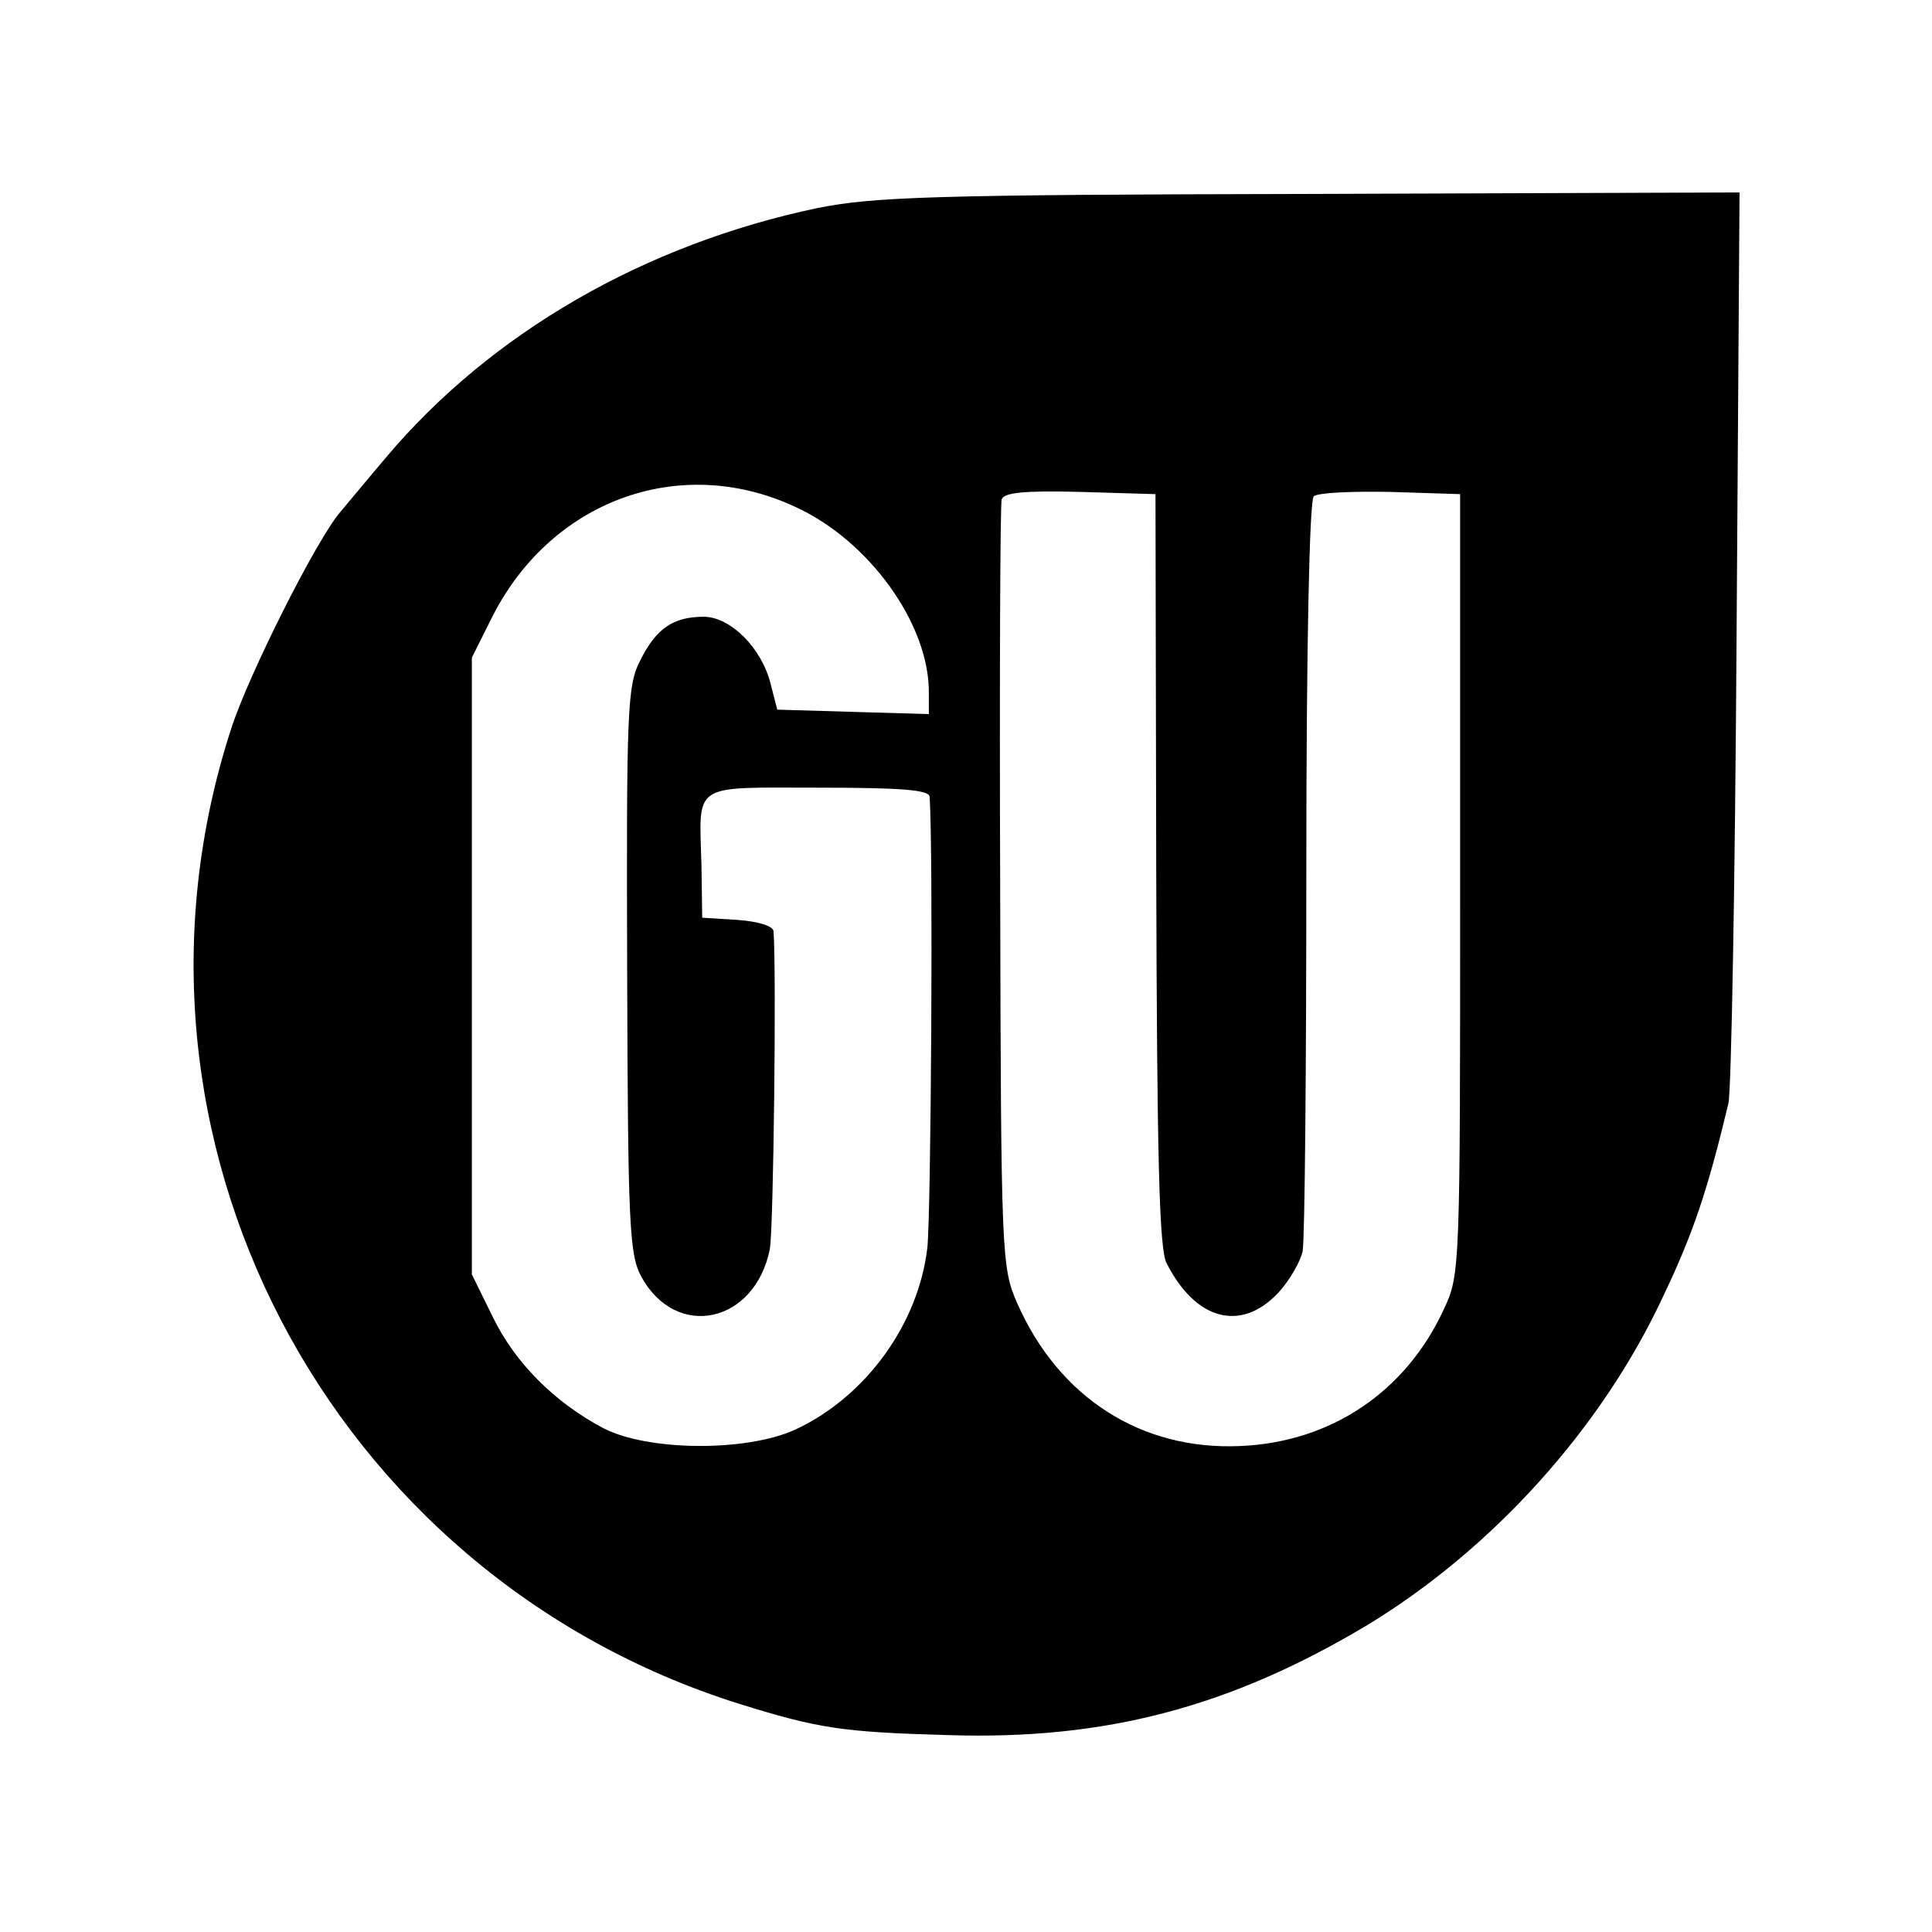 <svg version="1" xmlns="http://www.w3.org/2000/svg" width="346.667" height="346.667" viewBox="0 0 260 260"><path d="M110 28c-23.3 4.9-43.9 16.8-58 33.5-2.3 2.7-5.1 6.1-6.2 7.4-3.2 3.7-12.4 22-14.7 29.2-17.8 54.8 13 113.8 68.4 131.2 10.6 3.3 13.8 3.8 28 4.2 21.3.7 38.1-3.8 56.5-14.8 16.8-10.2 31.5-26.4 39.8-44.2 4.1-8.6 6-14.3 8.8-26 .4-1.7.9-29.9 1.1-62.8l.4-59.8-57.8.2c-51.3.1-58.7.4-66.3 1.9zm-3 40.2c9.9 4.5 18 15.7 18 24.9v3l-10.2-.3-10.2-.3-.9-3.5c-1.2-4.8-5.4-9-9-9-4.1 0-6.4 1.6-8.5 5.8-1.8 3.4-1.9 6.6-1.8 41.7.1 34.6.3 38.3 1.9 41.3 4.7 8.6 15.3 6.3 17.3-3.7.5-2.7.9-37.3.5-42.8-.1-.7-2.1-1.3-4.8-1.5l-4.8-.3-.1-7c-.3-11.3-1.5-10.5 15.7-10.5 11.2 0 14.9.3 15 1.2.5 6.9.2 55.8-.3 60.7-1.2 10.3-8.3 20.1-17.8 24.5-6.6 3-19.8 2.9-25.8-.2-6.6-3.5-11.9-8.8-14.9-15l-2.8-5.7v-83l2.5-5c7.8-16 25.3-22.6 41-15.3zm48.6 48.8c.1 38.8.4 51.2 1.4 53 3.9 7.7 10 9.3 15 4 1.5-1.6 3-4.2 3.3-5.6.3-1.5.5-24.8.5-51.7 0-28.7.4-49.3 1-49.9.5-.5 5.1-.7 10.3-.6l9.4.3V119c0 51.7 0 52.6-2.2 57.2-5.1 11.1-15.2 17.9-27.4 18.4-13.3.6-24.4-6.5-30-19.2-2.1-4.8-2.2-6.1-2.3-55.9-.1-28.1 0-51.6.2-52.3.3-.9 3-1.2 10.6-1l10.1.3.1 50.5z"/></svg>